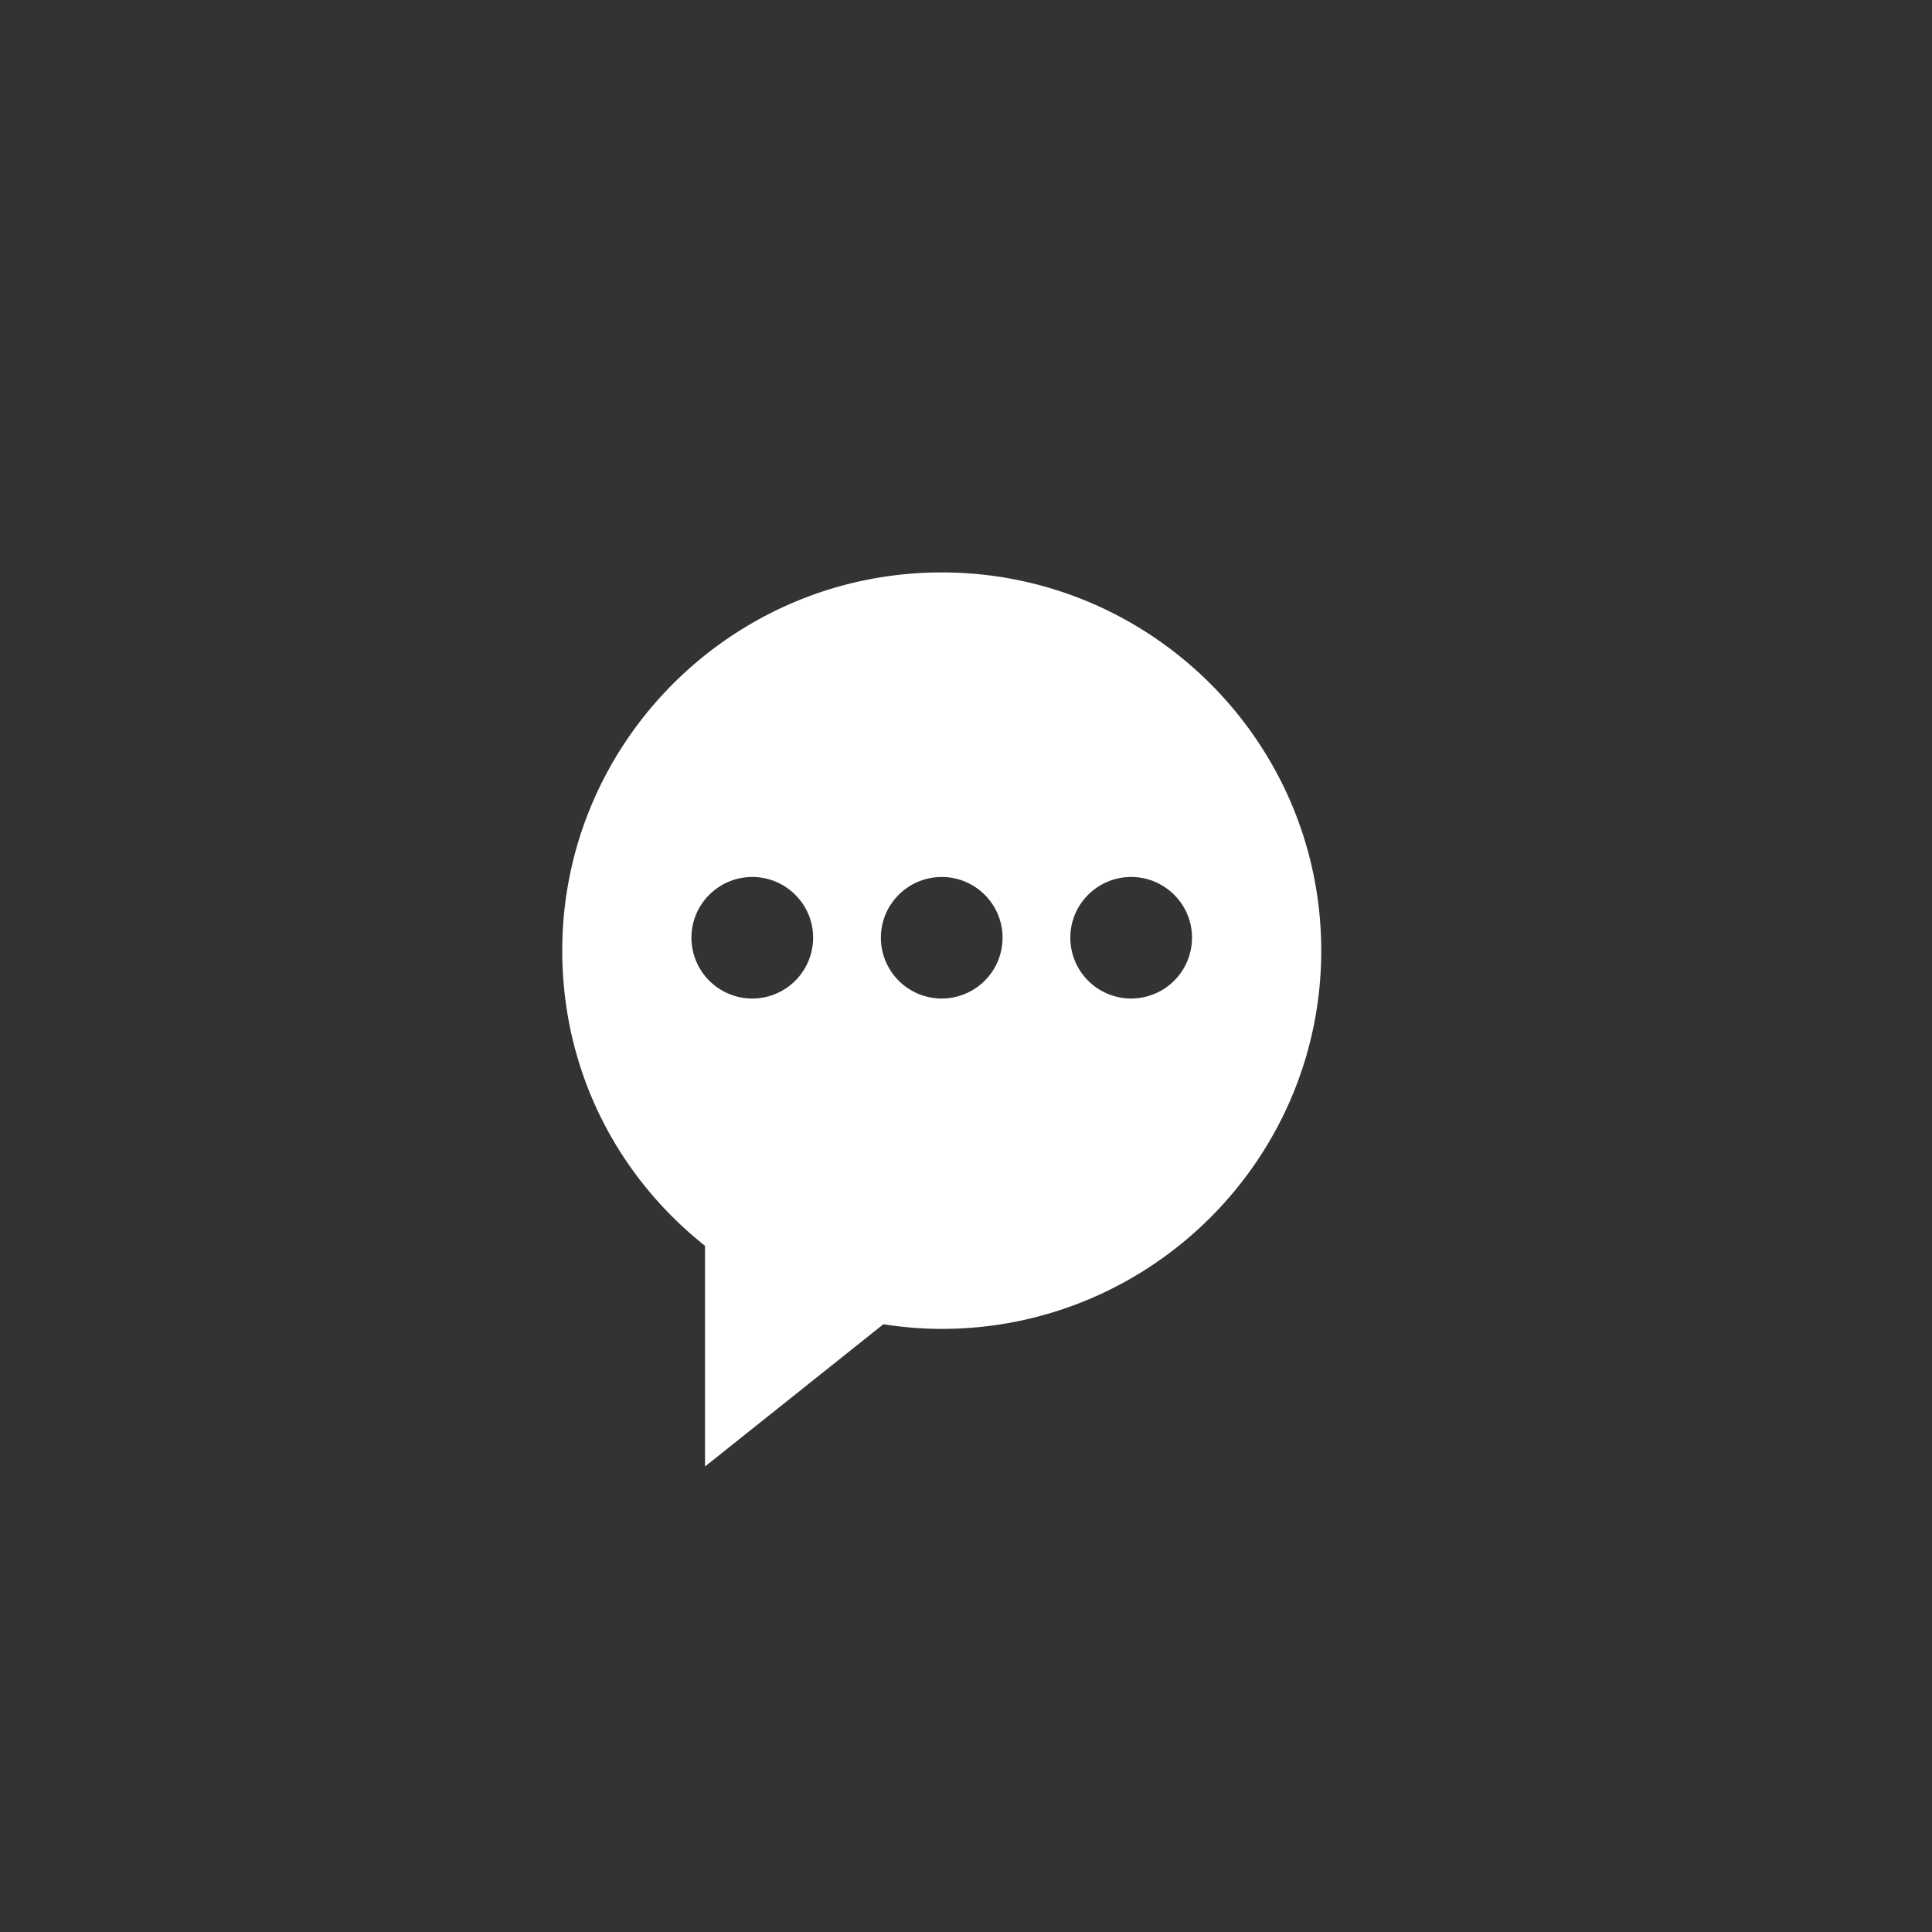 <svg width="53" height="53" xmlns="http://www.w3.org/2000/svg"><rect width="100%" height="100%" fill="#333333" stroke="none"/><path d="M20.637 24.058c.92 0 1.669.747 1.669 1.665a1.669 1.669 0 0 1-3.338 0c0-.918.748-1.665 1.669-1.665zm5.197 0c.92 0 1.669.747 1.669 1.665a1.669 1.669 0 0 1-3.338 0c0-.918.748-1.665 1.669-1.665zm5.197 0c.92 0 1.669.747 1.669 1.665a1.669 1.669 0 0 1-3.338 0c0-.918.748-1.665 1.669-1.665zM19.34 40.23l4.894-3.903c.541.085 1.078.128 1.6.128 5.74 0 10.411-4.655 10.411-10.376 0-5.721-4.67-10.376-10.411-10.376S15.424 20.358 15.424 26.08c0 3.184 1.422 6.112 3.916 8.096z" fill="#fff"/></svg>